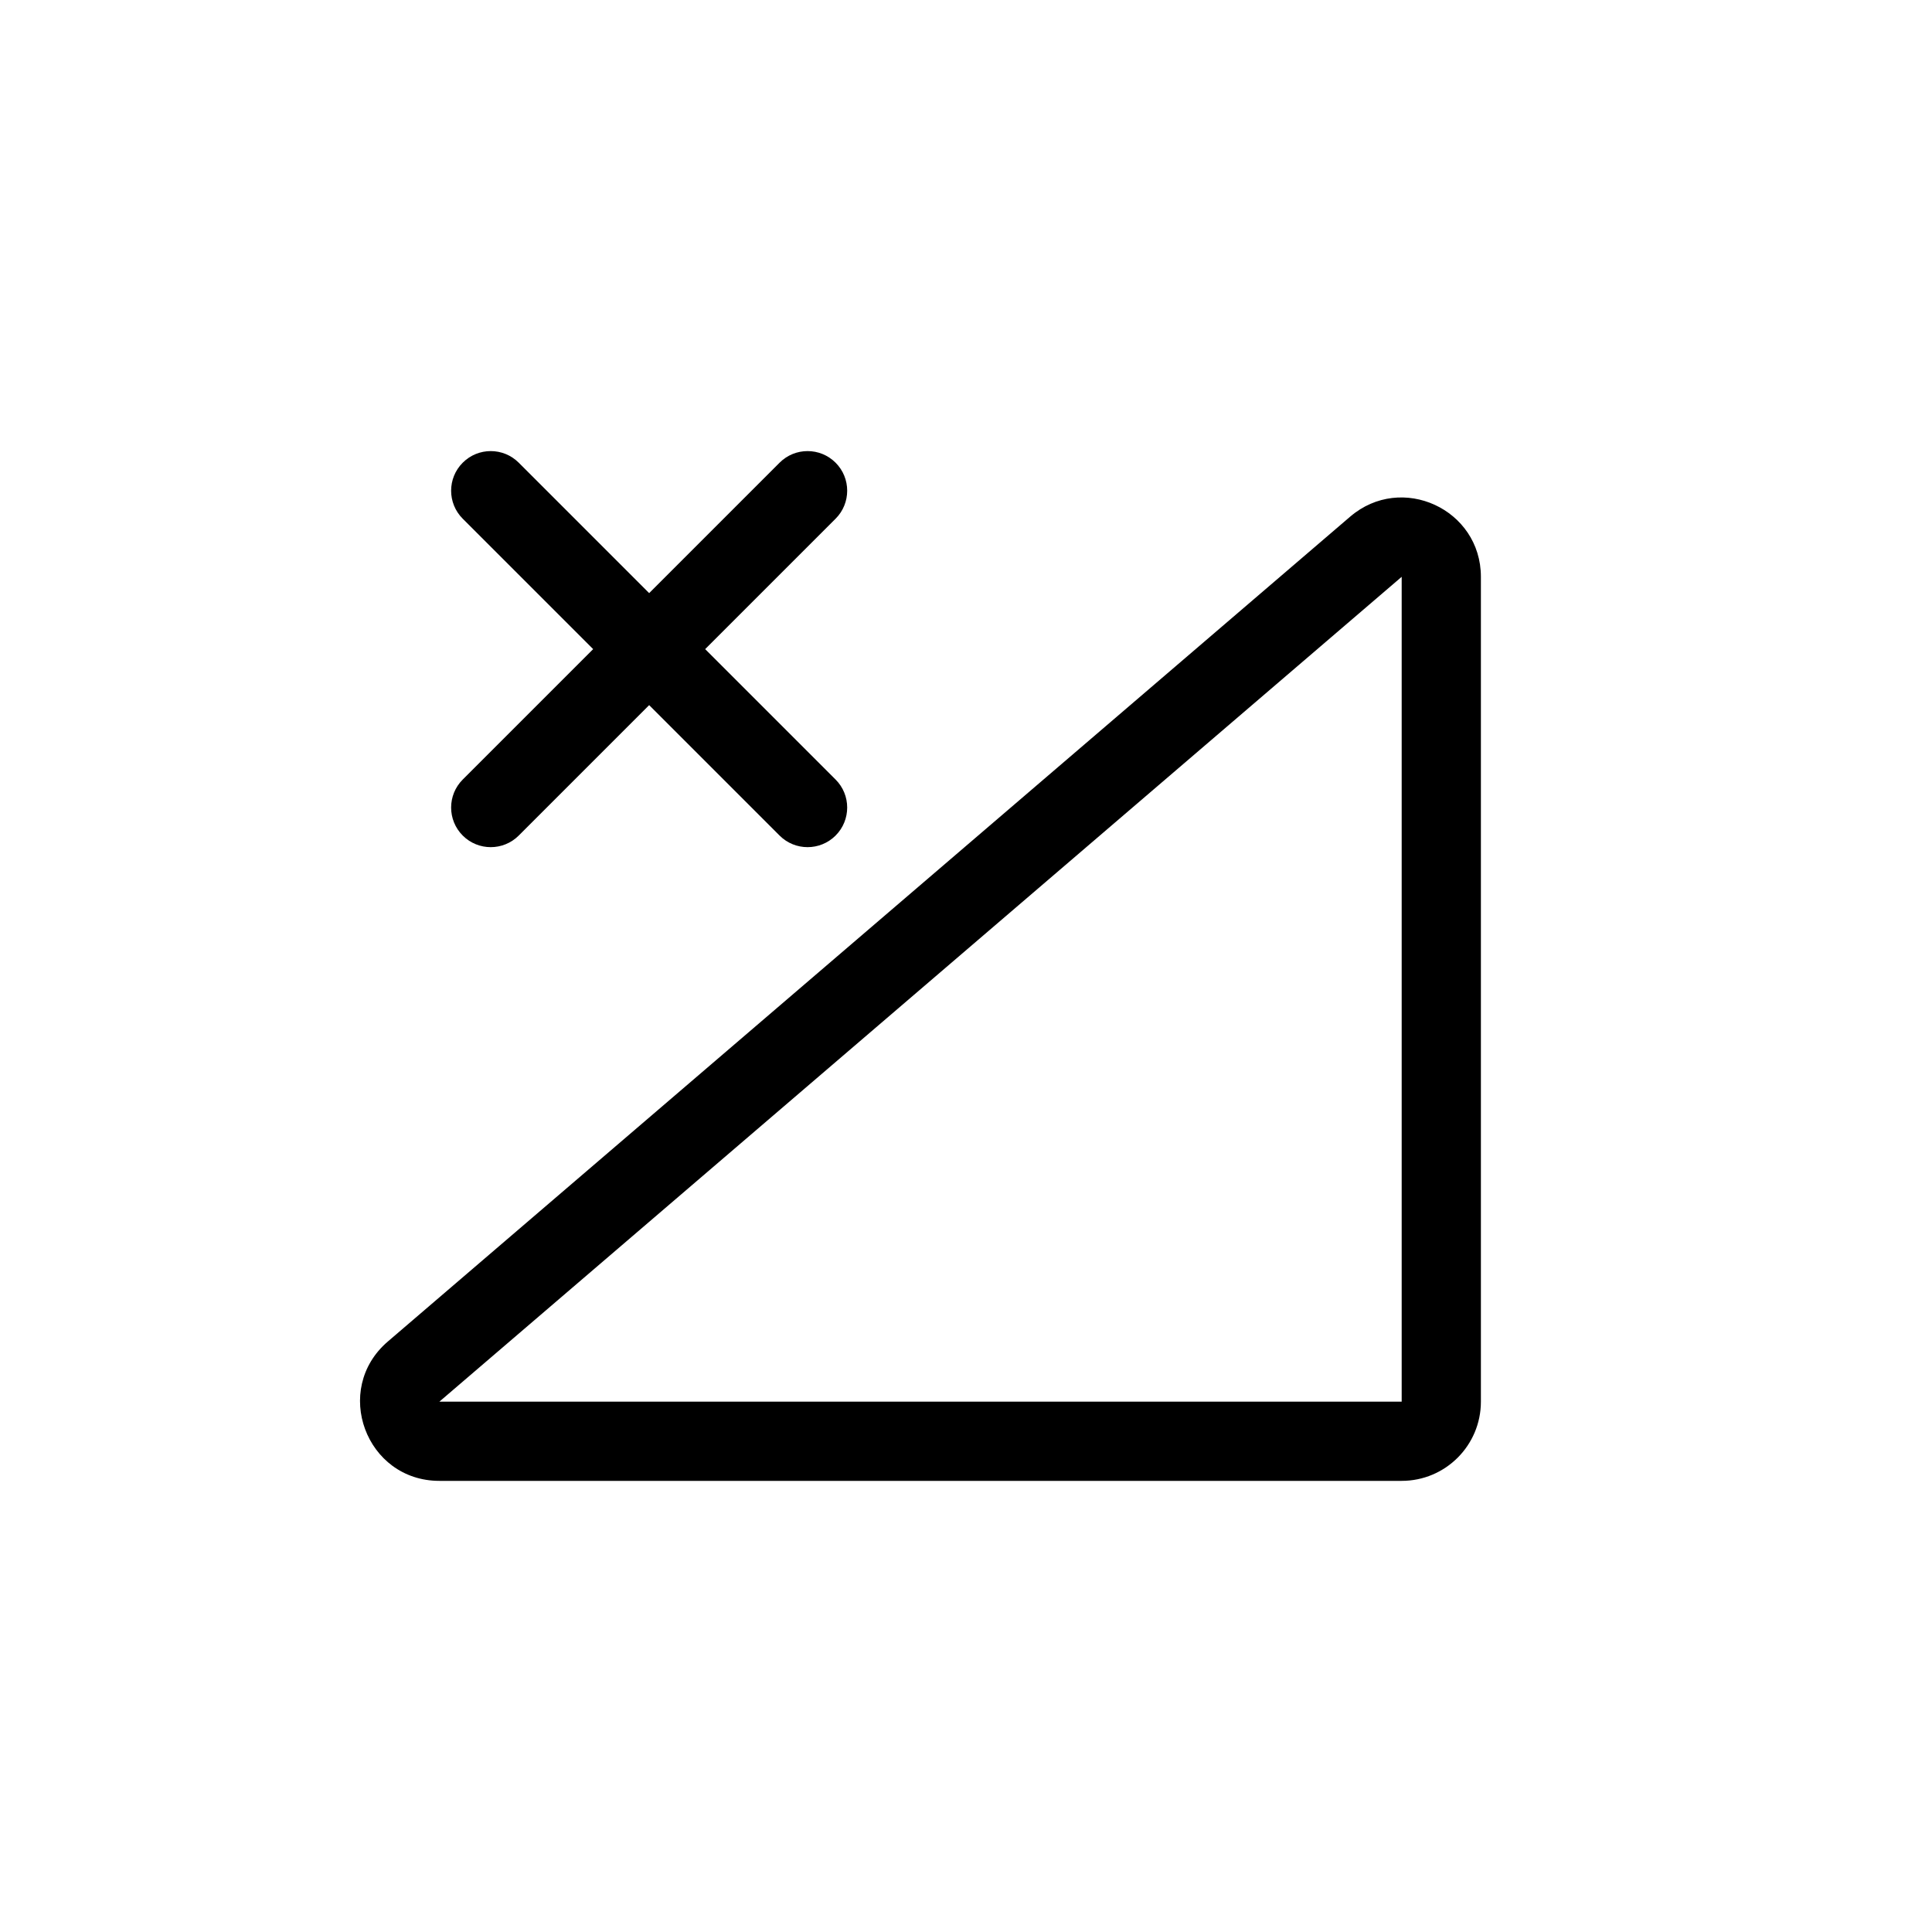 <?xml version="1.0" encoding="UTF-8"?>
<!-- Uploaded to: ICON Repo, www.iconrepo.com, Generator: ICON Repo Mixer Tools -->
<svg fill="#000000" width="800px" height="800px" version="1.1" viewBox="144 144 512 512" xmlns="http://www.w3.org/2000/svg">
 <path d="m365.44 266.62c4.098 4.098 4.098 10.742 0 14.844l-34.562 34.562 34.562 34.562c4.098 4.098 4.098 10.742 0 14.844-4.102 4.098-10.746 4.098-14.844 0l-34.562-34.562-34.562 34.562c-4.102 4.098-10.746 4.098-14.844 0-4.102-4.102-4.102-10.746 0-14.844l34.562-34.562-34.562-34.562c-4.102-4.102-4.102-10.746 0-14.844 4.098-4.102 10.742-4.102 14.844 0l34.562 34.562 34.562-34.562c4.098-4.102 10.742-4.102 14.844 0zm136.36 14.305c13.617-11.672 34.652-1.996 34.652 15.938v218.59c0 11.594-9.398 20.992-20.992 20.992h-255.02c-19.488 0-28.457-24.246-13.66-36.93zm13.66 15.938-255.02 218.59h255.02z" fill-rule="evenodd"/>
</svg>